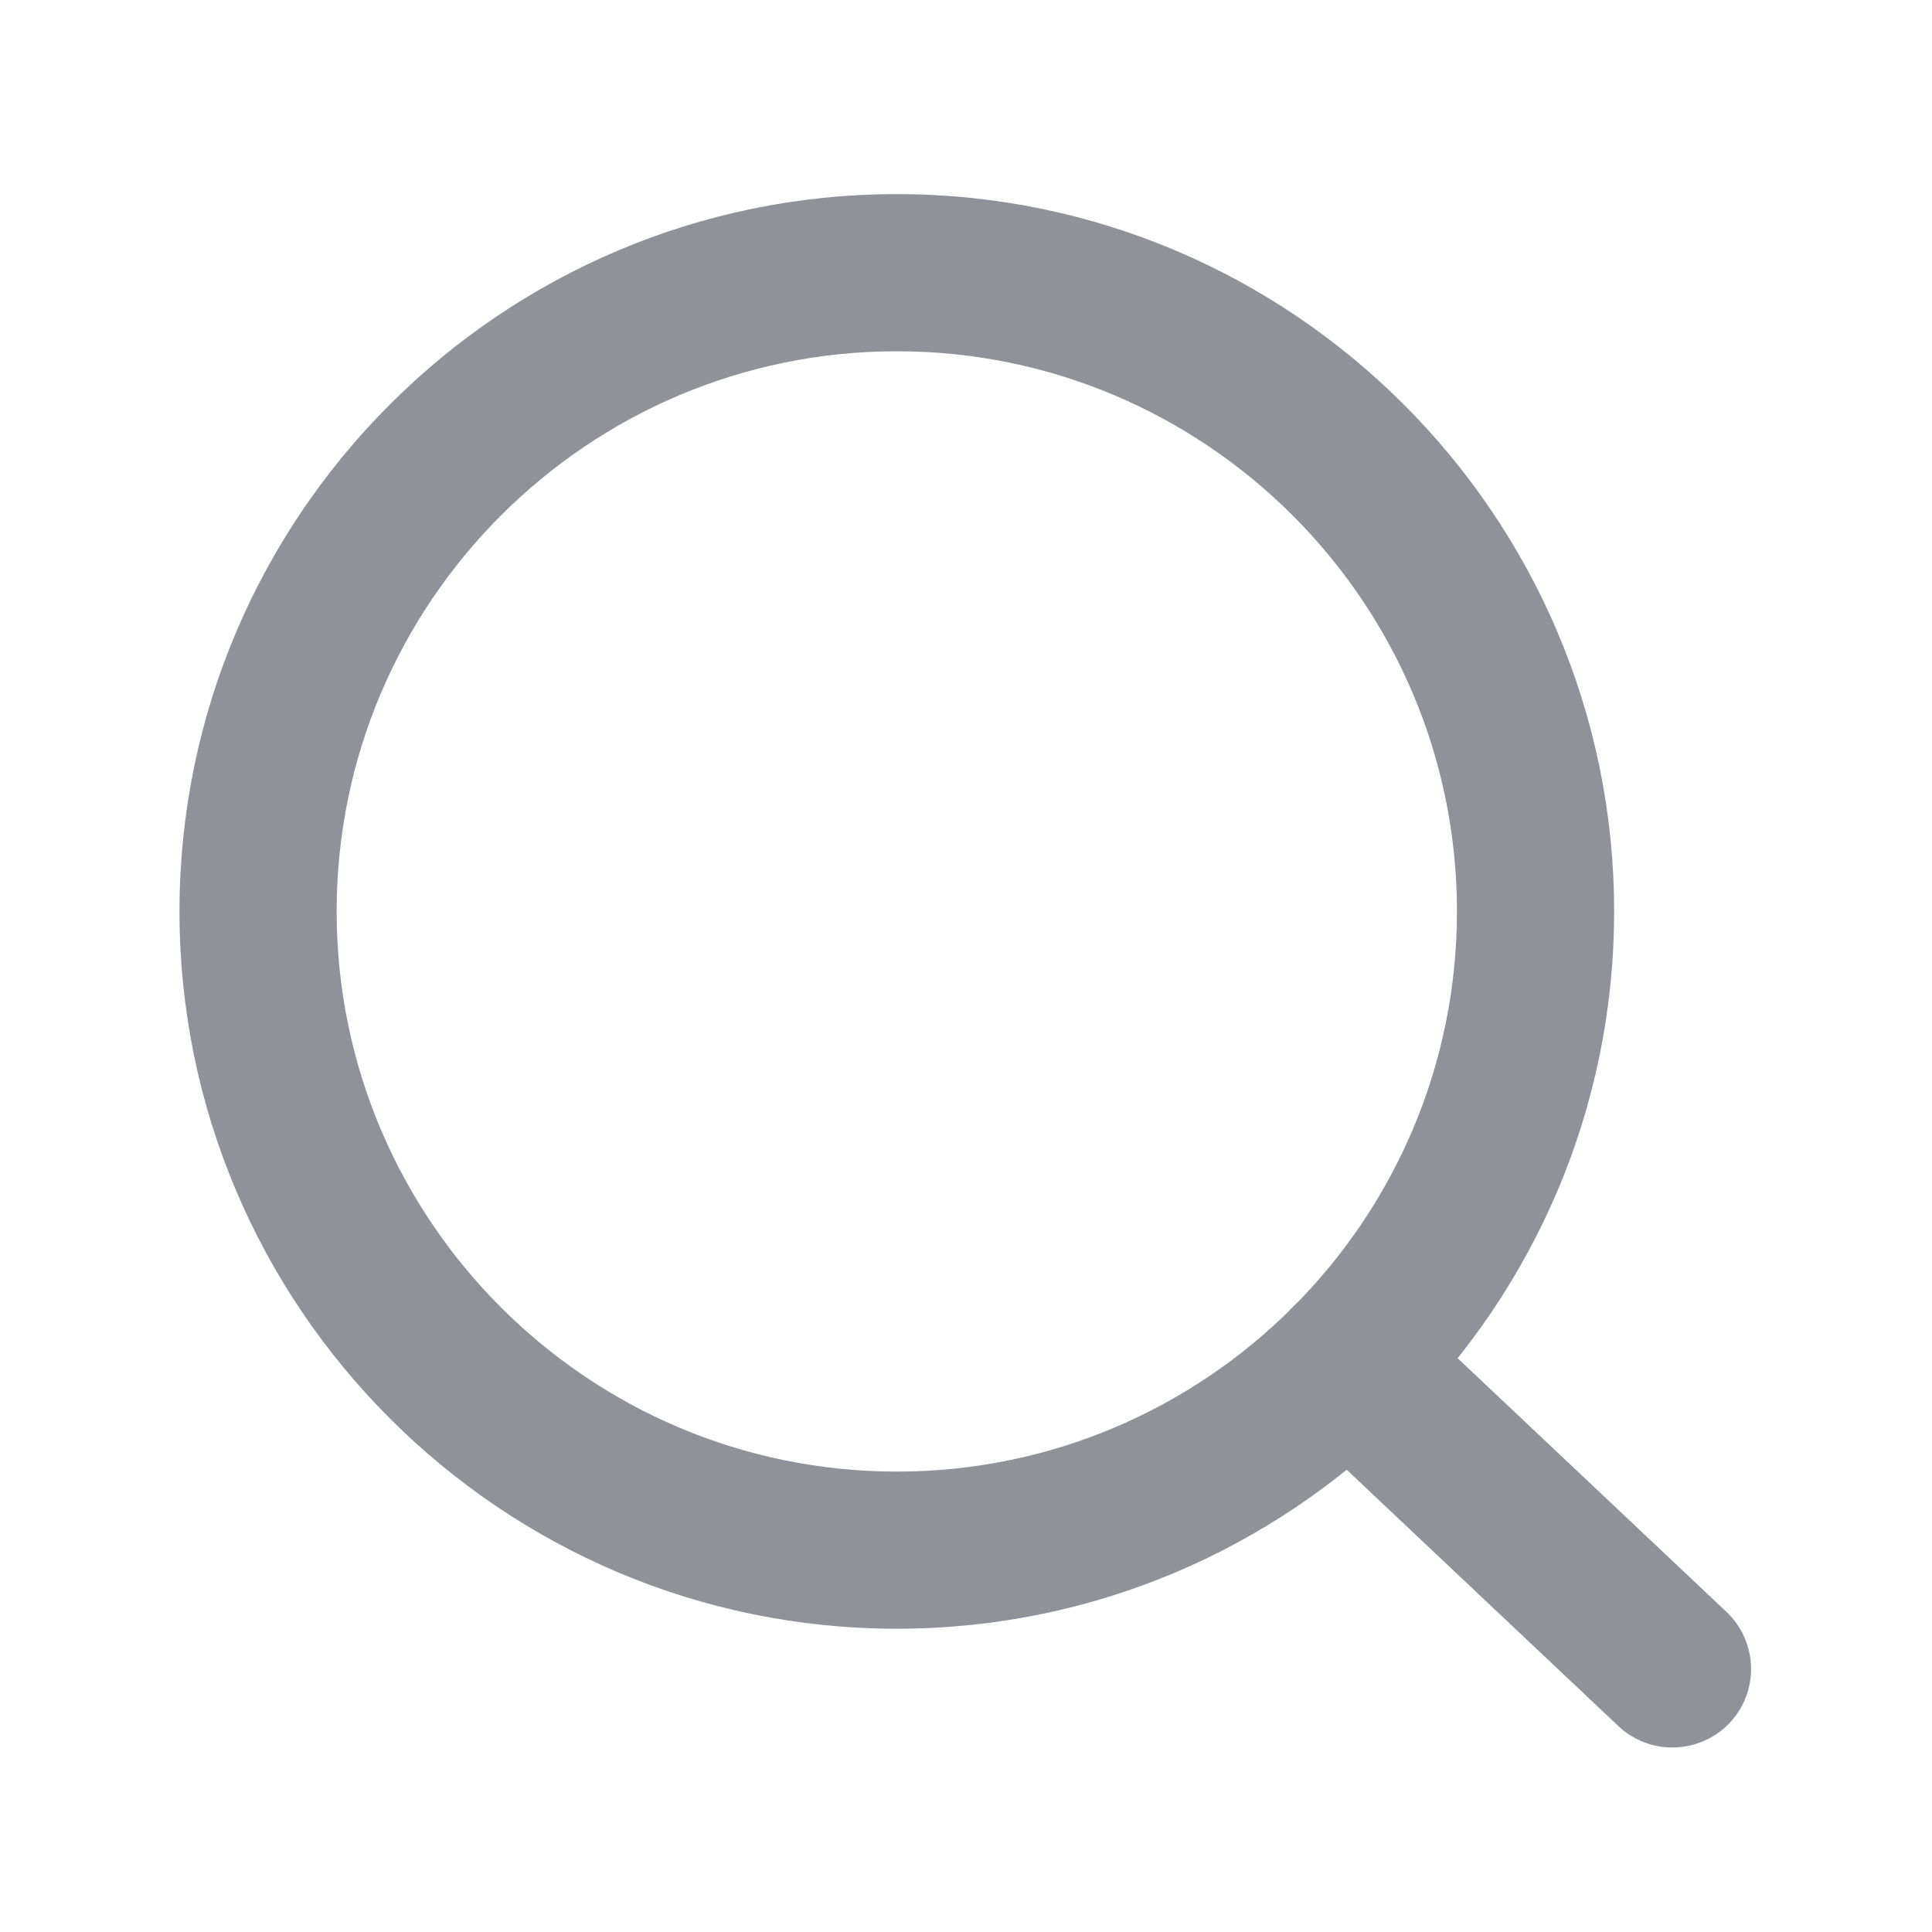<svg width="32" height="32" viewBox="0 0 32 32" fill="none" xmlns="http://www.w3.org/2000/svg">
<g id="&#230;&#144;&#156;&#231;&#180;&#162; 1">
<path id="Vector" d="M14.854 26.977C8.301 26.977 2.973 21.646 2.973 15.096C2.973 8.546 8.304 3.215 14.854 3.215C21.404 3.215 26.735 8.546 26.735 15.096C26.735 21.649 21.404 26.977 14.854 26.977ZM14.854 5.818C9.738 5.818 5.576 9.98 5.576 15.096C5.576 20.212 9.738 24.374 14.854 24.374C19.97 24.374 24.132 20.212 24.132 15.096C24.132 9.98 19.97 5.818 14.854 5.818Z" fill="#909299"/>
<path id="Vector_2" d="M27.698 28.944C27.376 28.944 27.057 28.825 26.804 28.588L21.435 23.522C20.913 23.028 20.889 22.206 21.382 21.681C21.876 21.16 22.698 21.134 23.223 21.628L28.595 26.697C29.117 27.191 29.142 28.013 28.648 28.538C28.392 28.806 28.045 28.944 27.698 28.944Z" fill="#909299"/>
</g>
</svg>
